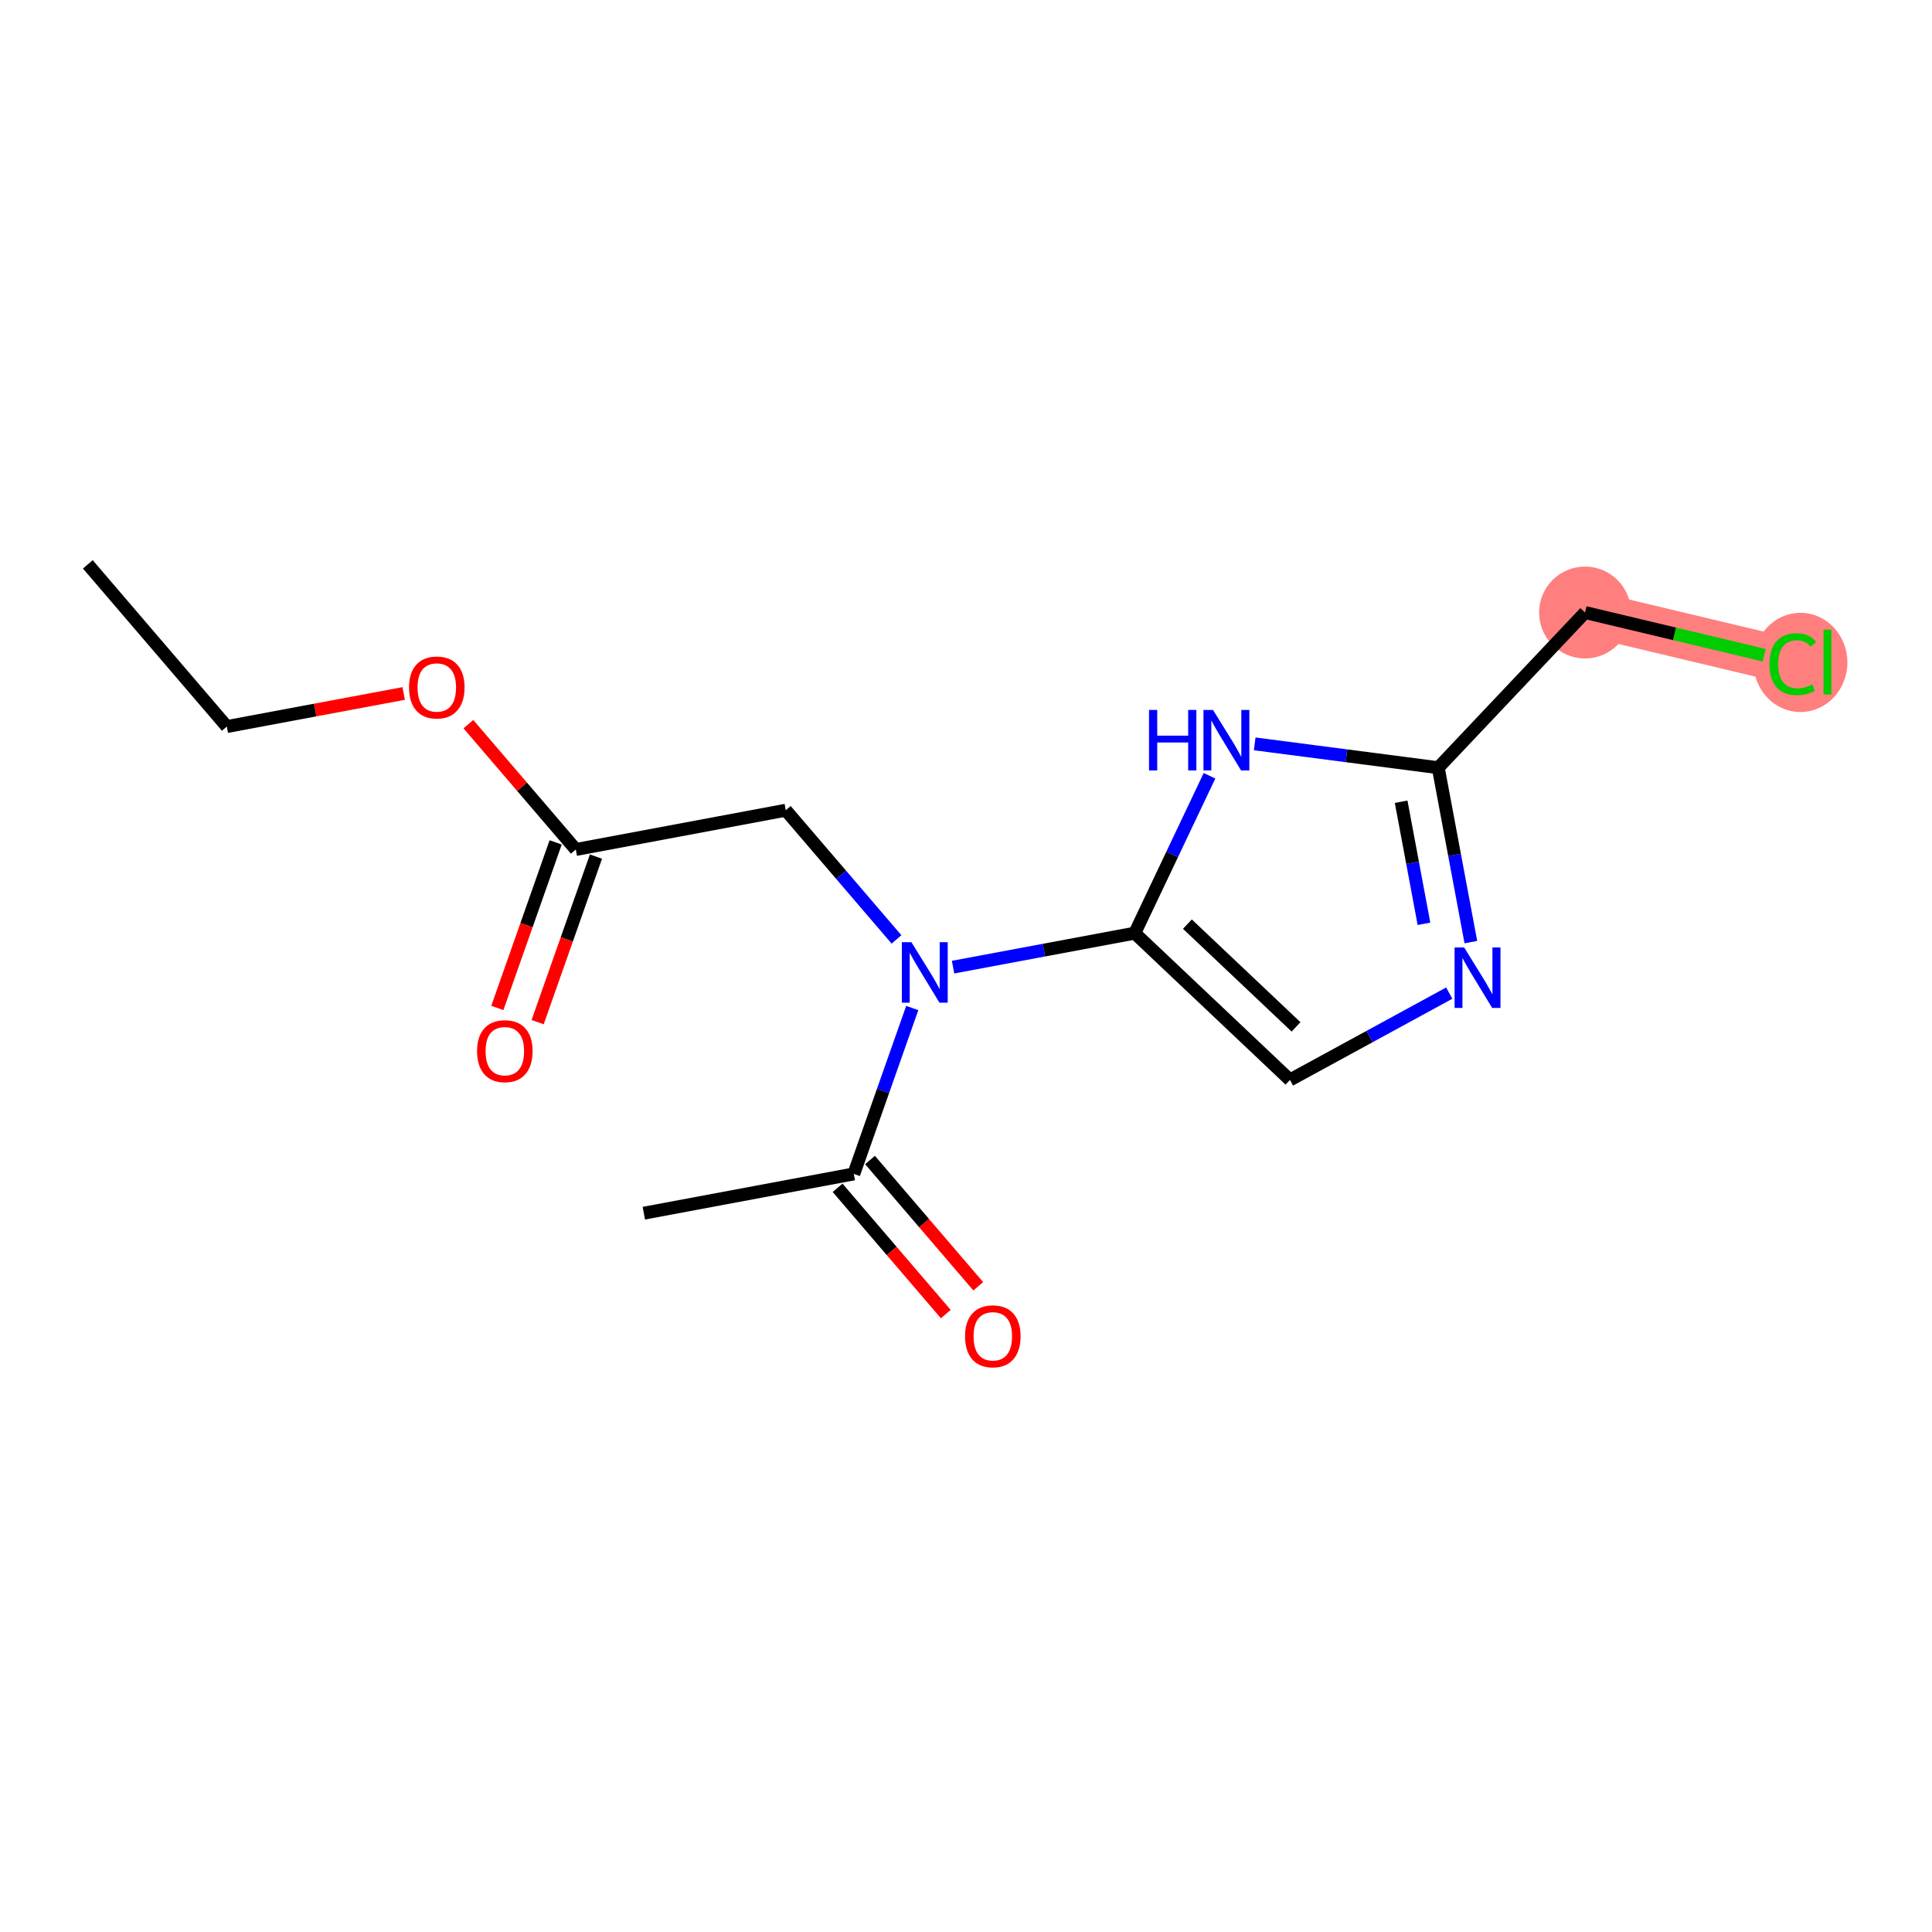 <?xml version='1.0' encoding='iso-8859-1'?>
<svg version='1.1' baseProfile='full'
              xmlns='http://www.w3.org/2000/svg'
                      xmlns:rdkit='http://www.rdkit.org/xml'
                      xmlns:xlink='http://www.w3.org/1999/xlink'
                  xml:space='preserve'
width='300px' height='300px' viewBox='0 0 300 300'>
<!-- END OF HEADER -->
<rect style='opacity:1.0;fill:#FFFFFF;stroke:none' width='300' height='300' x='0' y='0'> </rect>
<rect style='opacity:1.0;fill:#FFFFFF;stroke:none' width='300' height='300' x='0' y='0'> </rect>
<path d='M 246.123,95.112 L 278.39,102.803' style='fill:none;fill-rule:evenodd;stroke:#FF7F7F;stroke-width:7.1px;stroke-linecap:butt;stroke-linejoin:miter;stroke-opacity:1' />
<ellipse cx='246.123' cy='95.112' rx='6.634' ry='6.634'  style='fill:#FF7F7F;fill-rule:evenodd;stroke:#FF7F7F;stroke-width:1.0px;stroke-linecap:butt;stroke-linejoin:miter;stroke-opacity:1' />
<ellipse cx='279.571' cy='102.862' rx='6.793' ry='7.205'  style='fill:#FF7F7F;fill-rule:evenodd;stroke:#FF7F7F;stroke-width:1.0px;stroke-linecap:butt;stroke-linejoin:miter;stroke-opacity:1' />
<path class='bond-0 atom-0 atom-1' d='M 13.636,87.632 L 35.221,112.82' style='fill:none;fill-rule:evenodd;stroke:#000000;stroke-width:2.0px;stroke-linecap:butt;stroke-linejoin:miter;stroke-opacity:1' />
<path class='bond-1 atom-1 atom-2' d='M 35.221,112.82 L 48.953,110.251' style='fill:none;fill-rule:evenodd;stroke:#000000;stroke-width:2.0px;stroke-linecap:butt;stroke-linejoin:miter;stroke-opacity:1' />
<path class='bond-1 atom-1 atom-2' d='M 48.953,110.251 L 62.684,107.683' style='fill:none;fill-rule:evenodd;stroke:#FF0000;stroke-width:2.0px;stroke-linecap:butt;stroke-linejoin:miter;stroke-opacity:1' />
<path class='bond-2 atom-2 atom-3' d='M 72.732,112.447 L 81.071,122.178' style='fill:none;fill-rule:evenodd;stroke:#FF0000;stroke-width:2.0px;stroke-linecap:butt;stroke-linejoin:miter;stroke-opacity:1' />
<path class='bond-2 atom-2 atom-3' d='M 81.071,122.178 L 89.41,131.909' style='fill:none;fill-rule:evenodd;stroke:#000000;stroke-width:2.0px;stroke-linecap:butt;stroke-linejoin:miter;stroke-opacity:1' />
<path class='bond-3 atom-3 atom-4' d='M 86.281,130.807 L 81.754,143.66' style='fill:none;fill-rule:evenodd;stroke:#000000;stroke-width:2.0px;stroke-linecap:butt;stroke-linejoin:miter;stroke-opacity:1' />
<path class='bond-3 atom-3 atom-4' d='M 81.754,143.66 L 77.226,156.514' style='fill:none;fill-rule:evenodd;stroke:#FF0000;stroke-width:2.0px;stroke-linecap:butt;stroke-linejoin:miter;stroke-opacity:1' />
<path class='bond-3 atom-3 atom-4' d='M 92.539,133.011 L 88.011,145.864' style='fill:none;fill-rule:evenodd;stroke:#000000;stroke-width:2.0px;stroke-linecap:butt;stroke-linejoin:miter;stroke-opacity:1' />
<path class='bond-3 atom-3 atom-4' d='M 88.011,145.864 L 83.483,158.718' style='fill:none;fill-rule:evenodd;stroke:#FF0000;stroke-width:2.0px;stroke-linecap:butt;stroke-linejoin:miter;stroke-opacity:1' />
<path class='bond-4 atom-3 atom-5' d='M 89.41,131.909 L 122.015,125.81' style='fill:none;fill-rule:evenodd;stroke:#000000;stroke-width:2.0px;stroke-linecap:butt;stroke-linejoin:miter;stroke-opacity:1' />
<path class='bond-5 atom-5 atom-6' d='M 122.015,125.81 L 130.612,135.841' style='fill:none;fill-rule:evenodd;stroke:#000000;stroke-width:2.0px;stroke-linecap:butt;stroke-linejoin:miter;stroke-opacity:1' />
<path class='bond-5 atom-5 atom-6' d='M 130.612,135.841 L 139.208,145.873' style='fill:none;fill-rule:evenodd;stroke:#0000FF;stroke-width:2.0px;stroke-linecap:butt;stroke-linejoin:miter;stroke-opacity:1' />
<path class='bond-6 atom-6 atom-7' d='M 141.653,156.524 L 137.116,169.404' style='fill:none;fill-rule:evenodd;stroke:#0000FF;stroke-width:2.0px;stroke-linecap:butt;stroke-linejoin:miter;stroke-opacity:1' />
<path class='bond-6 atom-6 atom-7' d='M 137.116,169.404 L 132.579,182.284' style='fill:none;fill-rule:evenodd;stroke:#000000;stroke-width:2.0px;stroke-linecap:butt;stroke-linejoin:miter;stroke-opacity:1' />
<path class='bond-9 atom-6 atom-10' d='M 147.991,150.176 L 162.098,147.538' style='fill:none;fill-rule:evenodd;stroke:#0000FF;stroke-width:2.0px;stroke-linecap:butt;stroke-linejoin:miter;stroke-opacity:1' />
<path class='bond-9 atom-6 atom-10' d='M 162.098,147.538 L 176.205,144.899' style='fill:none;fill-rule:evenodd;stroke:#000000;stroke-width:2.0px;stroke-linecap:butt;stroke-linejoin:miter;stroke-opacity:1' />
<path class='bond-7 atom-7 atom-8' d='M 132.579,182.284 L 99.973,188.383' style='fill:none;fill-rule:evenodd;stroke:#000000;stroke-width:2.0px;stroke-linecap:butt;stroke-linejoin:miter;stroke-opacity:1' />
<path class='bond-8 atom-7 atom-9' d='M 130.06,184.442 L 138.461,194.247' style='fill:none;fill-rule:evenodd;stroke:#000000;stroke-width:2.0px;stroke-linecap:butt;stroke-linejoin:miter;stroke-opacity:1' />
<path class='bond-8 atom-7 atom-9' d='M 138.461,194.247 L 146.863,204.051' style='fill:none;fill-rule:evenodd;stroke:#FF0000;stroke-width:2.0px;stroke-linecap:butt;stroke-linejoin:miter;stroke-opacity:1' />
<path class='bond-8 atom-7 atom-9' d='M 135.097,180.126 L 143.499,189.93' style='fill:none;fill-rule:evenodd;stroke:#000000;stroke-width:2.0px;stroke-linecap:butt;stroke-linejoin:miter;stroke-opacity:1' />
<path class='bond-8 atom-7 atom-9' d='M 143.499,189.93 L 151.901,199.734' style='fill:none;fill-rule:evenodd;stroke:#FF0000;stroke-width:2.0px;stroke-linecap:butt;stroke-linejoin:miter;stroke-opacity:1' />
<path class='bond-10 atom-10 atom-11' d='M 176.205,144.899 L 200.304,167.692' style='fill:none;fill-rule:evenodd;stroke:#000000;stroke-width:2.0px;stroke-linecap:butt;stroke-linejoin:miter;stroke-opacity:1' />
<path class='bond-10 atom-10 atom-11' d='M 184.378,143.498 L 201.248,159.454' style='fill:none;fill-rule:evenodd;stroke:#000000;stroke-width:2.0px;stroke-linecap:butt;stroke-linejoin:miter;stroke-opacity:1' />
<path class='bond-16 atom-16 atom-10' d='M 187.811,120.462 L 182.008,132.681' style='fill:none;fill-rule:evenodd;stroke:#0000FF;stroke-width:2.0px;stroke-linecap:butt;stroke-linejoin:miter;stroke-opacity:1' />
<path class='bond-16 atom-16 atom-10' d='M 182.008,132.681 L 176.205,144.899' style='fill:none;fill-rule:evenodd;stroke:#000000;stroke-width:2.0px;stroke-linecap:butt;stroke-linejoin:miter;stroke-opacity:1' />
<path class='bond-11 atom-11 atom-12' d='M 200.304,167.692 L 212.67,160.951' style='fill:none;fill-rule:evenodd;stroke:#000000;stroke-width:2.0px;stroke-linecap:butt;stroke-linejoin:miter;stroke-opacity:1' />
<path class='bond-11 atom-11 atom-12' d='M 212.67,160.951 L 225.037,154.211' style='fill:none;fill-rule:evenodd;stroke:#0000FF;stroke-width:2.0px;stroke-linecap:butt;stroke-linejoin:miter;stroke-opacity:1' />
<path class='bond-12 atom-12 atom-13' d='M 228.395,146.29 L 225.862,132.751' style='fill:none;fill-rule:evenodd;stroke:#0000FF;stroke-width:2.0px;stroke-linecap:butt;stroke-linejoin:miter;stroke-opacity:1' />
<path class='bond-12 atom-12 atom-13' d='M 225.862,132.751 L 223.33,119.211' style='fill:none;fill-rule:evenodd;stroke:#000000;stroke-width:2.0px;stroke-linecap:butt;stroke-linejoin:miter;stroke-opacity:1' />
<path class='bond-12 atom-12 atom-13' d='M 221.114,143.448 L 219.341,133.971' style='fill:none;fill-rule:evenodd;stroke:#0000FF;stroke-width:2.0px;stroke-linecap:butt;stroke-linejoin:miter;stroke-opacity:1' />
<path class='bond-12 atom-12 atom-13' d='M 219.341,133.971 L 217.568,124.493' style='fill:none;fill-rule:evenodd;stroke:#000000;stroke-width:2.0px;stroke-linecap:butt;stroke-linejoin:miter;stroke-opacity:1' />
<path class='bond-13 atom-13 atom-14' d='M 223.33,119.211 L 246.123,95.112' style='fill:none;fill-rule:evenodd;stroke:#000000;stroke-width:2.0px;stroke-linecap:butt;stroke-linejoin:miter;stroke-opacity:1' />
<path class='bond-15 atom-13 atom-16' d='M 223.33,119.211 L 209.079,117.359' style='fill:none;fill-rule:evenodd;stroke:#000000;stroke-width:2.0px;stroke-linecap:butt;stroke-linejoin:miter;stroke-opacity:1' />
<path class='bond-15 atom-13 atom-16' d='M 209.079,117.359 L 194.828,115.507' style='fill:none;fill-rule:evenodd;stroke:#0000FF;stroke-width:2.0px;stroke-linecap:butt;stroke-linejoin:miter;stroke-opacity:1' />
<path class='bond-14 atom-14 atom-15' d='M 246.123,95.112 L 260.031,98.427' style='fill:none;fill-rule:evenodd;stroke:#000000;stroke-width:2.0px;stroke-linecap:butt;stroke-linejoin:miter;stroke-opacity:1' />
<path class='bond-14 atom-14 atom-15' d='M 260.031,98.427 L 273.939,101.742' style='fill:none;fill-rule:evenodd;stroke:#00CC00;stroke-width:2.0px;stroke-linecap:butt;stroke-linejoin:miter;stroke-opacity:1' />
<path  class='atom-2' d='M 63.514 106.748
Q 63.514 104.492, 64.628 103.232
Q 65.743 101.971, 67.826 101.971
Q 69.909 101.971, 71.023 103.232
Q 72.138 104.492, 72.138 106.748
Q 72.138 109.03, 71.01 110.33
Q 69.882 111.617, 67.826 111.617
Q 65.756 111.617, 64.628 110.33
Q 63.514 109.043, 63.514 106.748
M 67.826 110.556
Q 69.259 110.556, 70.028 109.6
Q 70.811 108.632, 70.811 106.748
Q 70.811 104.904, 70.028 103.975
Q 69.259 103.033, 67.826 103.033
Q 66.393 103.033, 65.61 103.961
Q 64.841 104.89, 64.841 106.748
Q 64.841 108.645, 65.61 109.6
Q 66.393 110.556, 67.826 110.556
' fill='#FF0000'/>
<path  class='atom-4' d='M 74.077 163.222
Q 74.077 160.966, 75.192 159.706
Q 76.306 158.445, 78.389 158.445
Q 80.472 158.445, 81.587 159.706
Q 82.701 160.966, 82.701 163.222
Q 82.701 165.504, 81.574 166.804
Q 80.446 168.091, 78.389 168.091
Q 76.319 168.091, 75.192 166.804
Q 74.077 165.517, 74.077 163.222
M 78.389 167.03
Q 79.822 167.03, 80.592 166.074
Q 81.374 165.106, 81.374 163.222
Q 81.374 161.377, 80.592 160.449
Q 79.822 159.507, 78.389 159.507
Q 76.956 159.507, 76.173 160.435
Q 75.404 161.364, 75.404 163.222
Q 75.404 165.119, 76.173 166.074
Q 76.956 167.03, 78.389 167.03
' fill='#FF0000'/>
<path  class='atom-6' d='M 141.523 146.301
L 144.601 151.276
Q 144.907 151.767, 145.397 152.656
Q 145.888 153.545, 145.915 153.598
L 145.915 146.301
L 147.162 146.301
L 147.162 155.695
L 145.875 155.695
L 142.571 150.255
Q 142.187 149.618, 141.775 148.888
Q 141.377 148.158, 141.258 147.933
L 141.258 155.695
L 140.037 155.695
L 140.037 146.301
L 141.523 146.301
' fill='#0000FF'/>
<path  class='atom-9' d='M 149.851 207.498
Q 149.851 205.243, 150.965 203.982
Q 152.08 202.722, 154.163 202.722
Q 156.246 202.722, 157.361 203.982
Q 158.475 205.243, 158.475 207.498
Q 158.475 209.78, 157.347 211.081
Q 156.22 212.368, 154.163 212.368
Q 152.093 212.368, 150.965 211.081
Q 149.851 209.794, 149.851 207.498
M 154.163 211.306
Q 155.596 211.306, 156.365 210.351
Q 157.148 209.382, 157.148 207.498
Q 157.148 205.654, 156.365 204.725
Q 155.596 203.783, 154.163 203.783
Q 152.73 203.783, 151.947 204.712
Q 151.178 205.641, 151.178 207.498
Q 151.178 209.396, 151.947 210.351
Q 152.73 211.306, 154.163 211.306
' fill='#FF0000'/>
<path  class='atom-12' d='M 227.352 147.12
L 230.43 152.095
Q 230.735 152.586, 231.226 153.475
Q 231.717 154.364, 231.744 154.417
L 231.744 147.12
L 232.991 147.12
L 232.991 156.514
L 231.704 156.514
L 228.4 151.074
Q 228.015 150.437, 227.604 149.707
Q 227.206 148.977, 227.087 148.752
L 227.087 156.514
L 225.866 156.514
L 225.866 147.12
L 227.352 147.12
' fill='#0000FF'/>
<path  class='atom-15' d='M 274.768 103.128
Q 274.768 100.793, 275.856 99.572
Q 276.957 98.338, 279.04 98.338
Q 280.977 98.338, 282.012 99.705
L 281.137 100.421
Q 280.38 99.426, 279.04 99.426
Q 277.621 99.426, 276.864 100.381
Q 276.121 101.323, 276.121 103.128
Q 276.121 104.985, 276.891 105.941
Q 277.674 106.896, 279.186 106.896
Q 280.221 106.896, 281.429 106.272
L 281.8 107.268
Q 281.309 107.586, 280.566 107.772
Q 279.823 107.958, 279 107.958
Q 276.957 107.958, 275.856 106.71
Q 274.768 105.463, 274.768 103.128
' fill='#00CC00'/>
<path  class='atom-15' d='M 283.153 97.767
L 284.374 97.767
L 284.374 107.838
L 283.153 107.838
L 283.153 97.767
' fill='#00CC00'/>
<path  class='atom-16' d='M 178.421 110.239
L 179.695 110.239
L 179.695 114.233
L 184.498 114.233
L 184.498 110.239
L 185.772 110.239
L 185.772 119.633
L 184.498 119.633
L 184.498 115.294
L 179.695 115.294
L 179.695 119.633
L 178.421 119.633
L 178.421 110.239
' fill='#0000FF'/>
<path  class='atom-16' d='M 188.359 110.239
L 191.437 115.215
Q 191.743 115.706, 192.234 116.595
Q 192.725 117.484, 192.751 117.537
L 192.751 110.239
L 193.998 110.239
L 193.998 119.633
L 192.711 119.633
L 189.407 114.193
Q 189.023 113.556, 188.611 112.826
Q 188.213 112.097, 188.094 111.871
L 188.094 119.633
L 186.873 119.633
L 186.873 110.239
L 188.359 110.239
' fill='#0000FF'/>
</svg>
